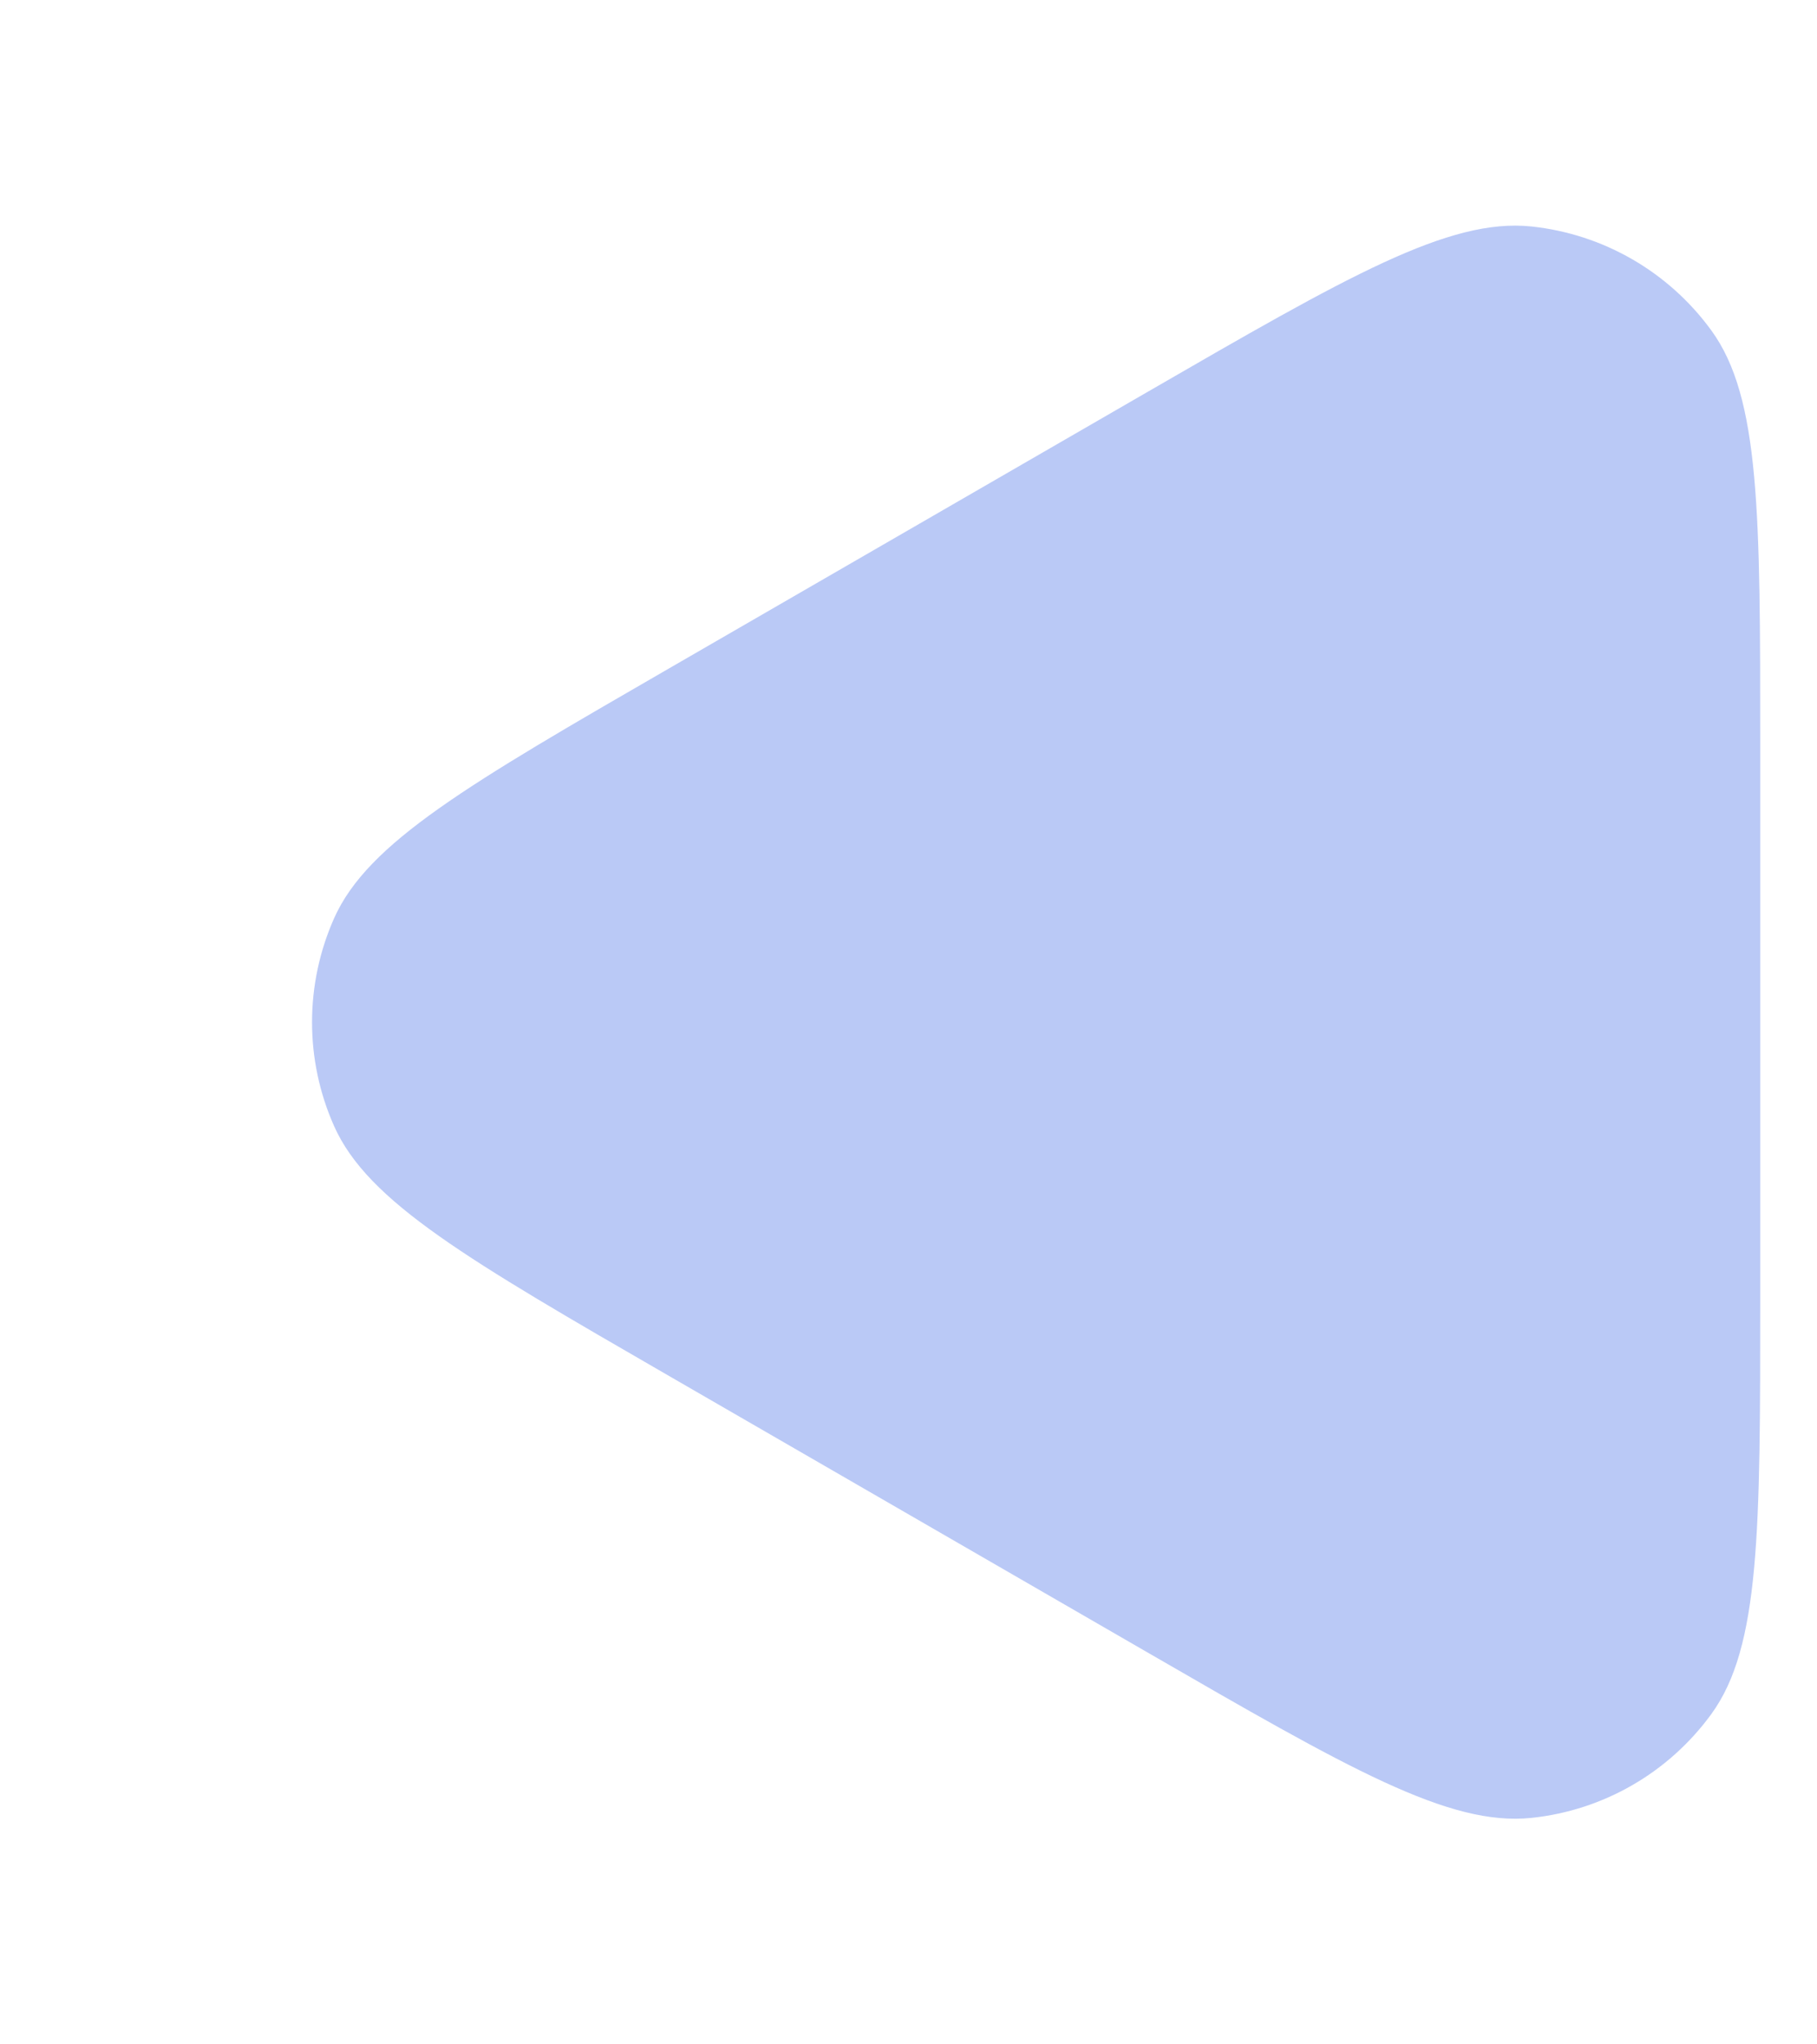 <?xml version="1.0" encoding="UTF-8"?> <svg xmlns="http://www.w3.org/2000/svg" width="16" height="18" viewBox="0 0 16 18" fill="none"><path d="M10.099 3.454L5.895 5.883C4.124 6.906 3.239 7.418 2.942 8.085C2.683 8.668 2.683 9.333 2.942 9.915C3.239 10.583 4.124 11.094 5.895 12.117L10.099 14.546C11.871 15.57 12.758 16.082 13.485 16.006C14.119 15.94 14.695 15.607 15.07 15.091C15.5 14.5 15.5 13.476 15.5 11.429L15.5 6.571C15.5 4.524 15.5 3.501 15.07 2.91C14.695 2.394 14.119 2.061 13.485 1.994C12.758 1.918 11.871 2.43 10.099 3.454Z" fill="#BAC9F6"></path></svg> 
